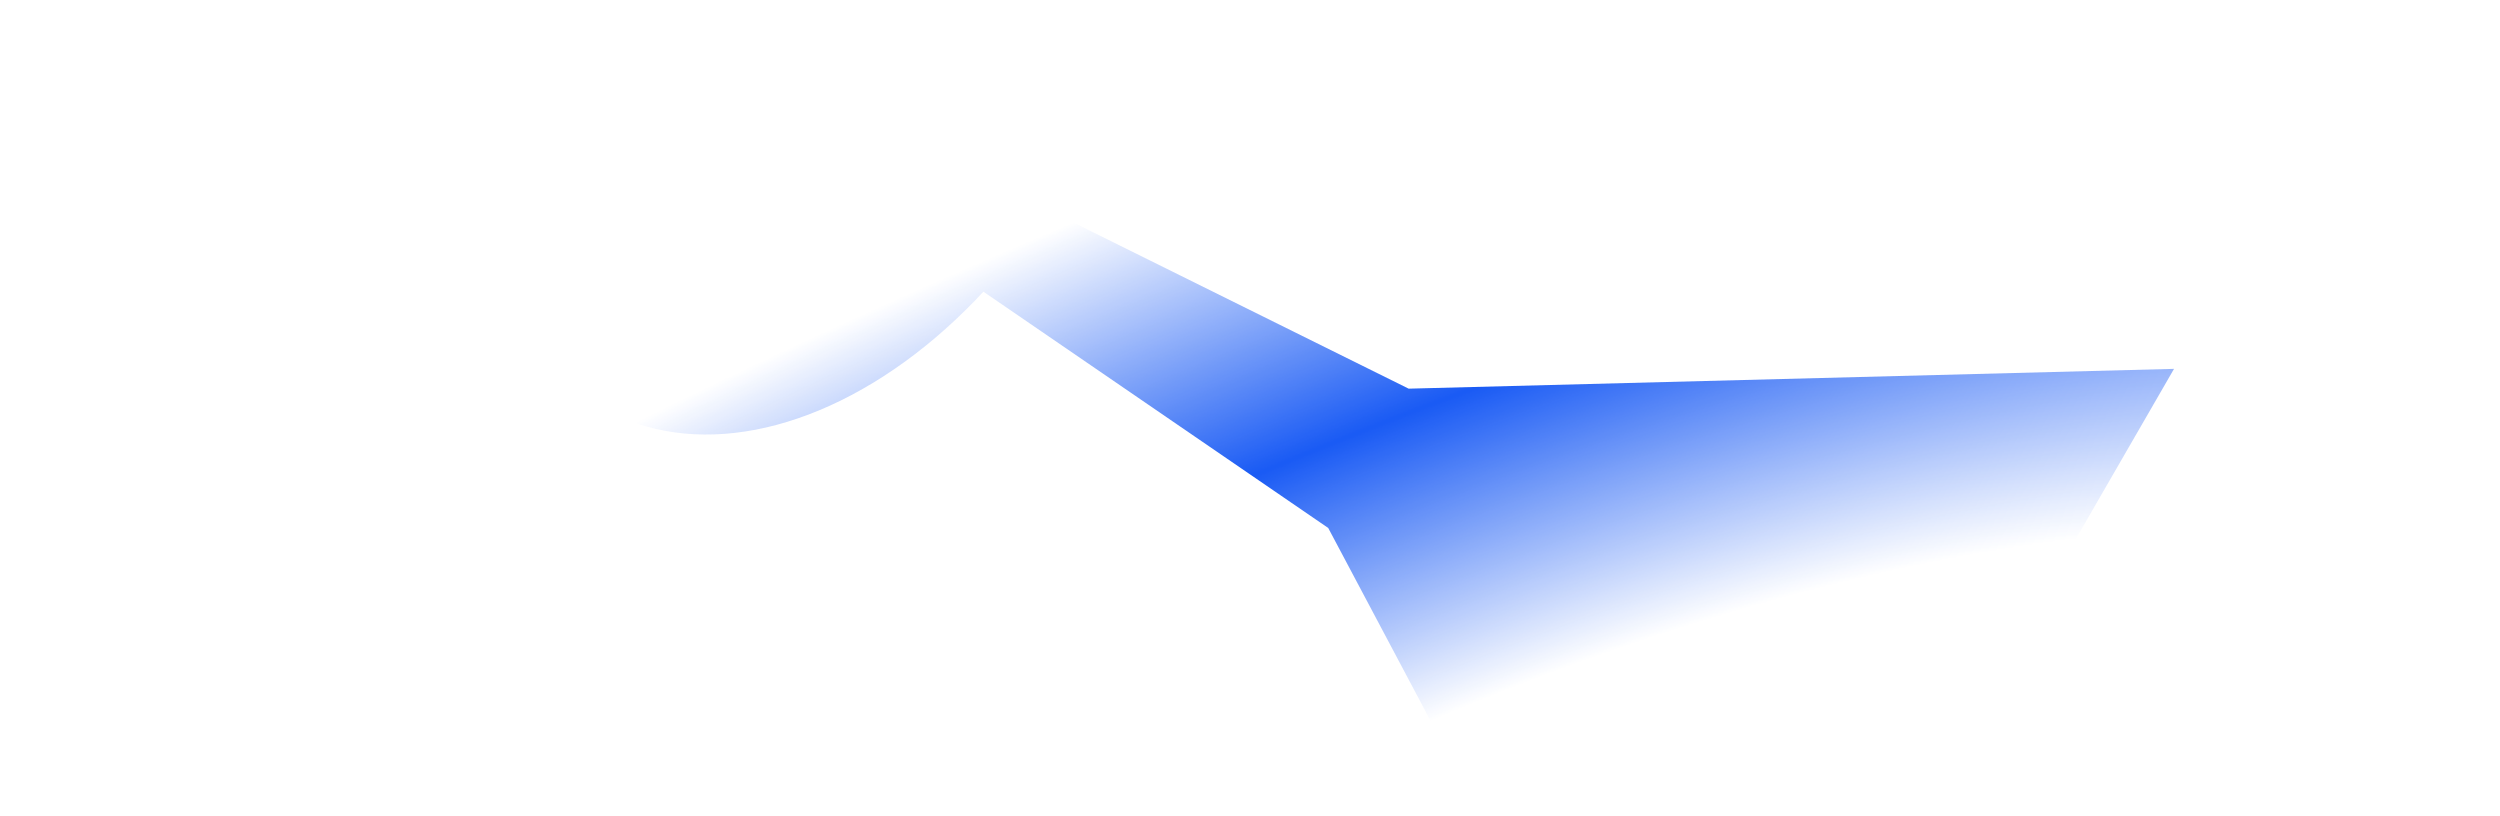 <?xml version="1.0" encoding="UTF-8"?> <svg xmlns="http://www.w3.org/2000/svg" xmlns:v="https://vecta.io/nano" width="1728" height="564" fill="none"><mask id="A" maskUnits="userSpaceOnUse" x="0" y="0" width="1728" height="564"><path fill="url(#D)" d="M0 0h1728v564H0z"></path></mask><g mask="url(#A)"><g filter="url(#B)"><path d="M576.63 130.95l26.518-45.93 370.509 183.618 529.033-13.682-335.03 580.291-249.598-470.315L576.63 130.95z" fill="url(#E)"></path></g><g filter="url(#C)"><ellipse cx="564.757" cy="24.297" rx="297.364" ry="198.886" transform="rotate(300 564.757 24.297)" fill="#195af4"></ellipse></g></g><defs><filter id="B" x="382.9" y="-108.71" width="1313.52" height="1137.69" filterUnits="userSpaceOnUse" color-interpolation-filters="sRGB"><feFlood flood-opacity="0"></feFlood><feBlend in="SourceGraphic"></feBlend><feGaussianBlur stdDeviation="96.865"></feGaussianBlur></filter><filter id="C" x="45.207" y="-543.844" width="1039.1" height="1136.28" filterUnits="userSpaceOnUse" color-interpolation-filters="sRGB"><feFlood flood-opacity="0"></feFlood><feBlend in="SourceGraphic"></feBlend><feGaussianBlur stdDeviation="146.005"></feGaussianBlur></filter><radialGradient id="D" cx="0" cy="0" r="1" gradientUnits="userSpaceOnUse" gradientTransform="translate(1145 667.498) rotate(-110.672) scale(627.444 1851.06)"><stop offset=".341" stop-color="#d9d9d9" stop-opacity="0"></stop><stop offset=".666" stop-color="#d9d9d9"></stop><stop offset="1" stop-color="#737373" stop-opacity="0"></stop></radialGradient><linearGradient id="E" x1="817.5" y1="263.5" x2="1390.1" y2="578.992" gradientUnits="userSpaceOnUse"><stop stop-color="#195af4"></stop></linearGradient></defs></svg> 
